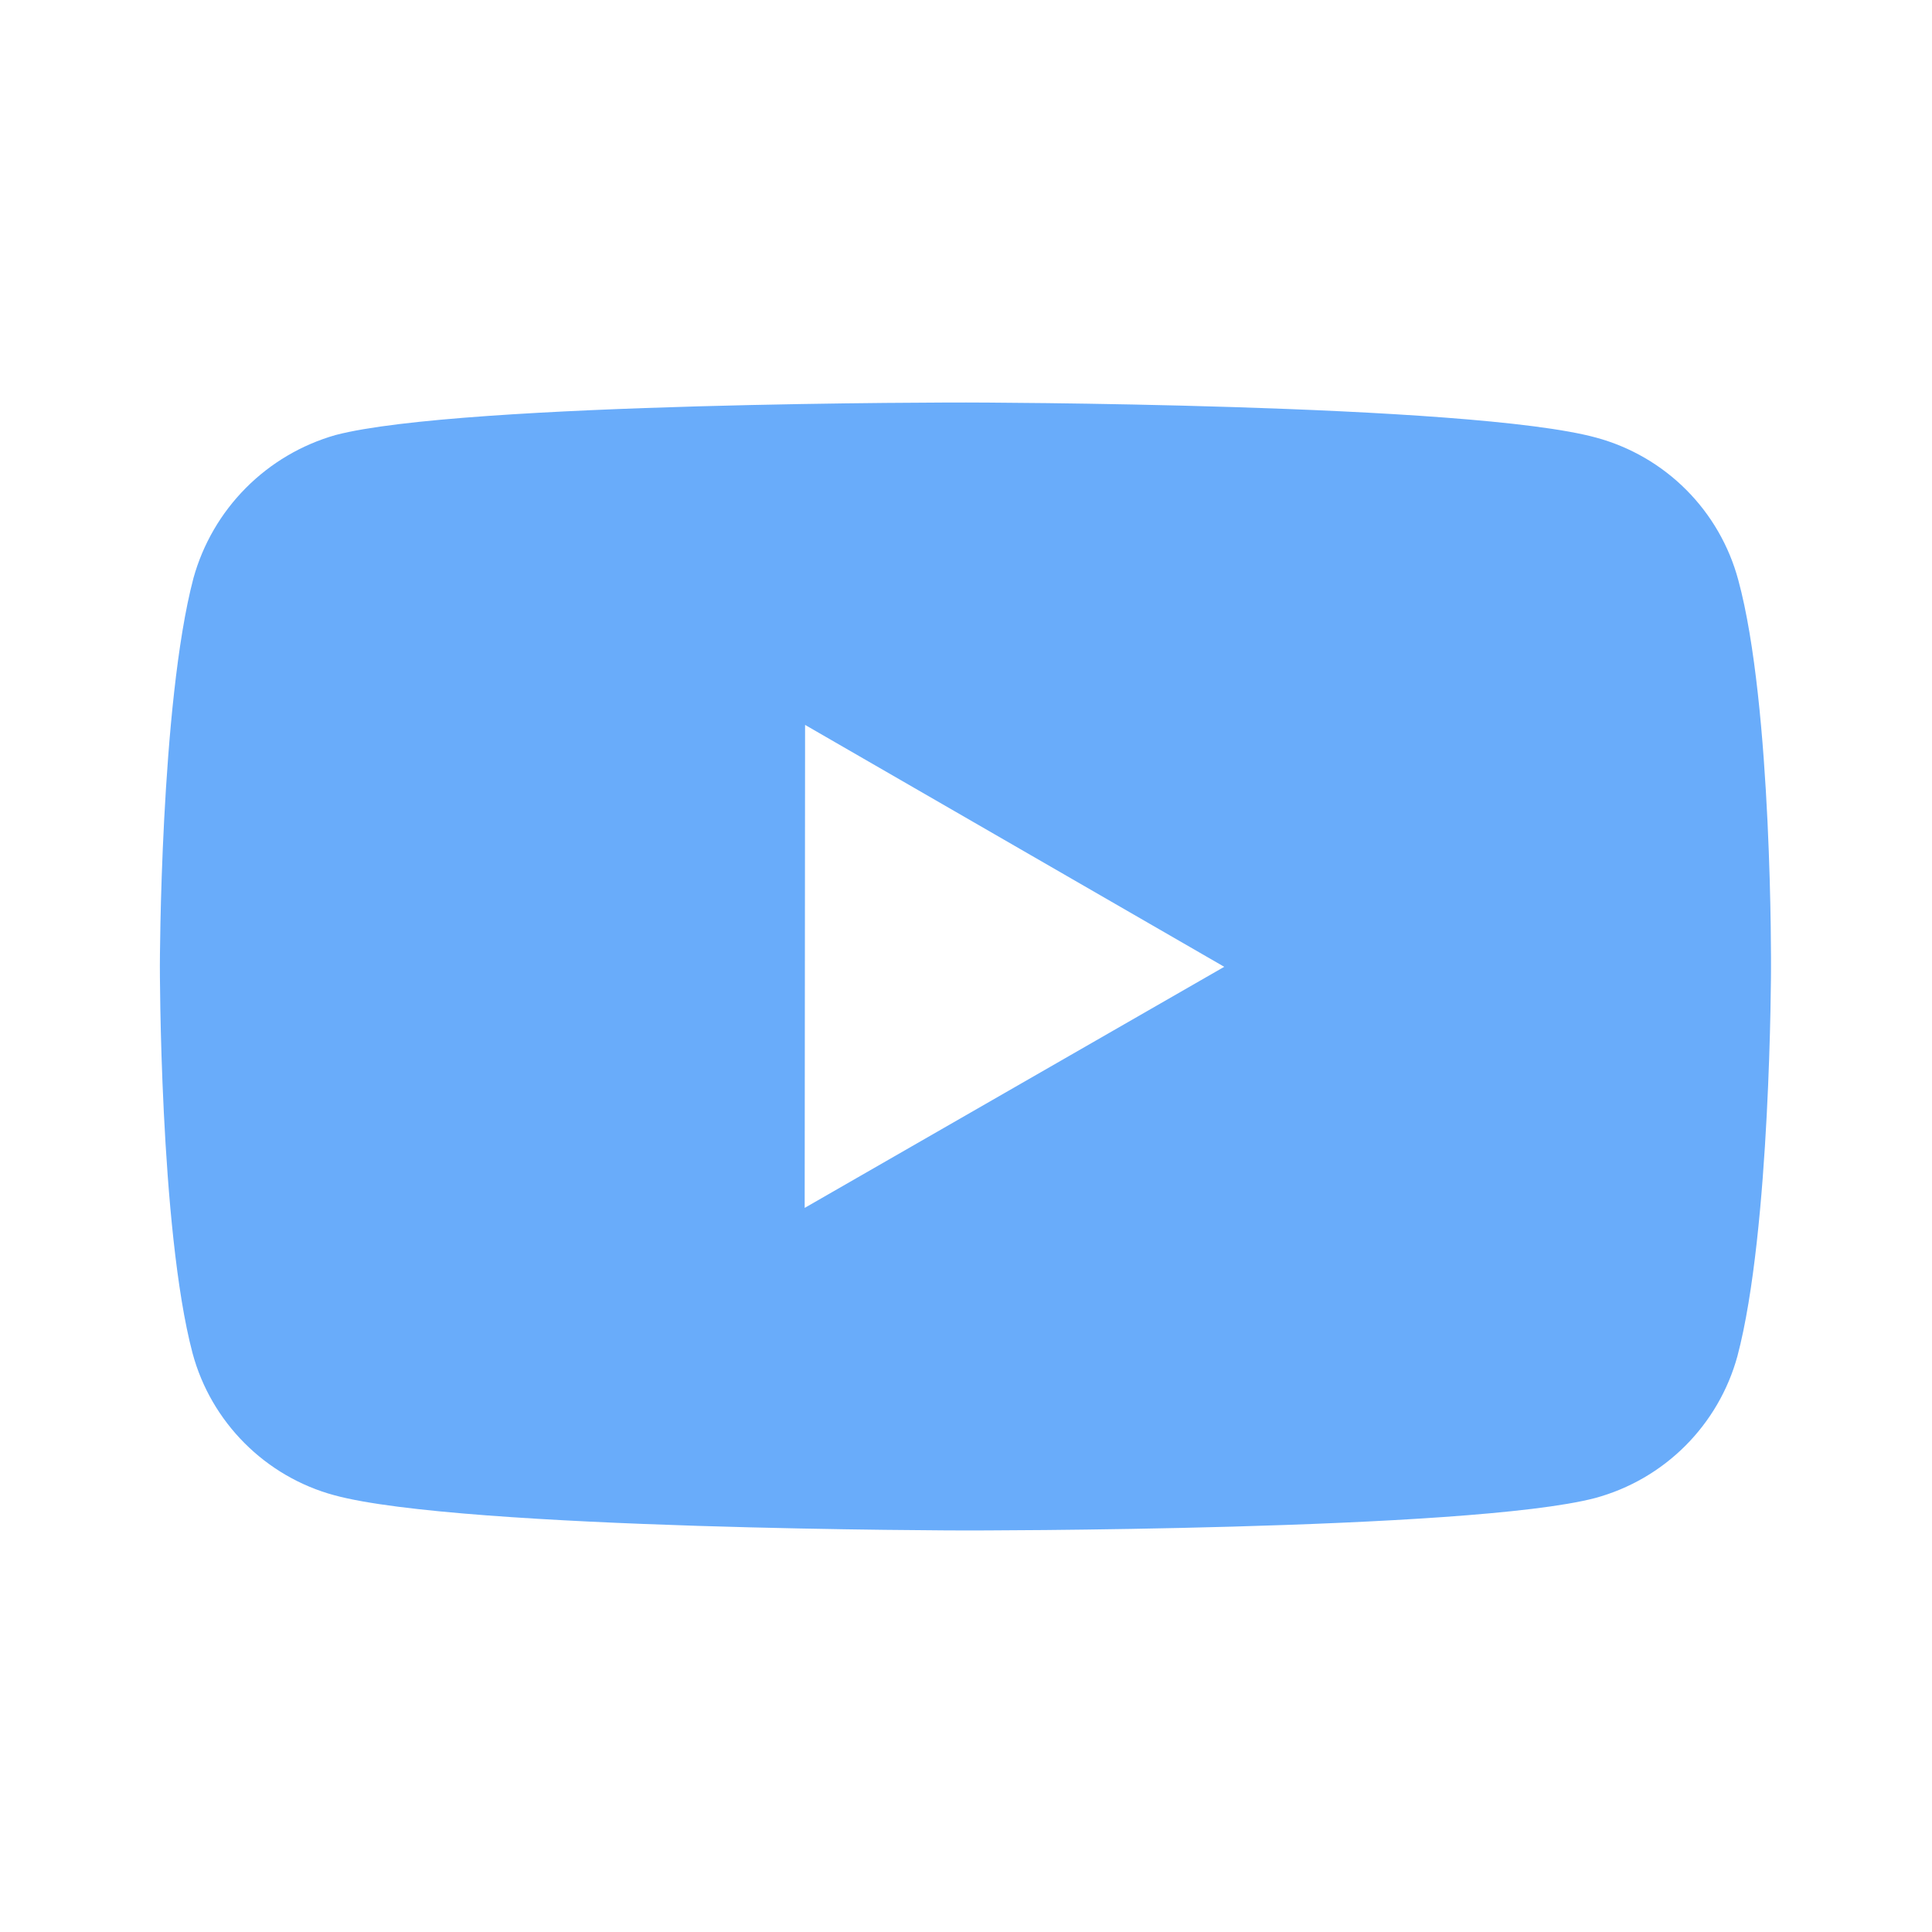 <?xml version="1.0" encoding="UTF-8"?> <svg xmlns="http://www.w3.org/2000/svg" width="96" height="96" viewBox="0 0 96 96" fill="none"> <path d="M86.372 28.812C85.916 27.122 85.026 25.58 83.79 24.341C82.553 23.101 81.013 22.207 79.324 21.748C73.06 20.028 48 20 48 20C48 20 22.944 19.972 16.676 21.616C14.988 22.097 13.451 23.003 12.214 24.249C10.977 25.494 10.081 27.037 9.612 28.728C7.96 34.992 7.944 47.984 7.944 47.984C7.944 47.984 7.928 61.04 9.568 67.24C10.488 70.668 13.188 73.376 16.62 74.3C22.948 76.02 47.94 76.048 47.94 76.048C47.94 76.048 73 76.076 79.264 74.436C80.954 73.977 82.495 73.086 83.735 71.849C84.974 70.612 85.87 69.073 86.332 67.384C87.988 61.124 88 48.136 88 48.136C88 48.136 88.08 35.076 86.372 28.812ZM39.984 60.02L40.004 36.02L60.832 48.04L39.984 60.02Z" fill="#69ACFA"></path> </svg> 